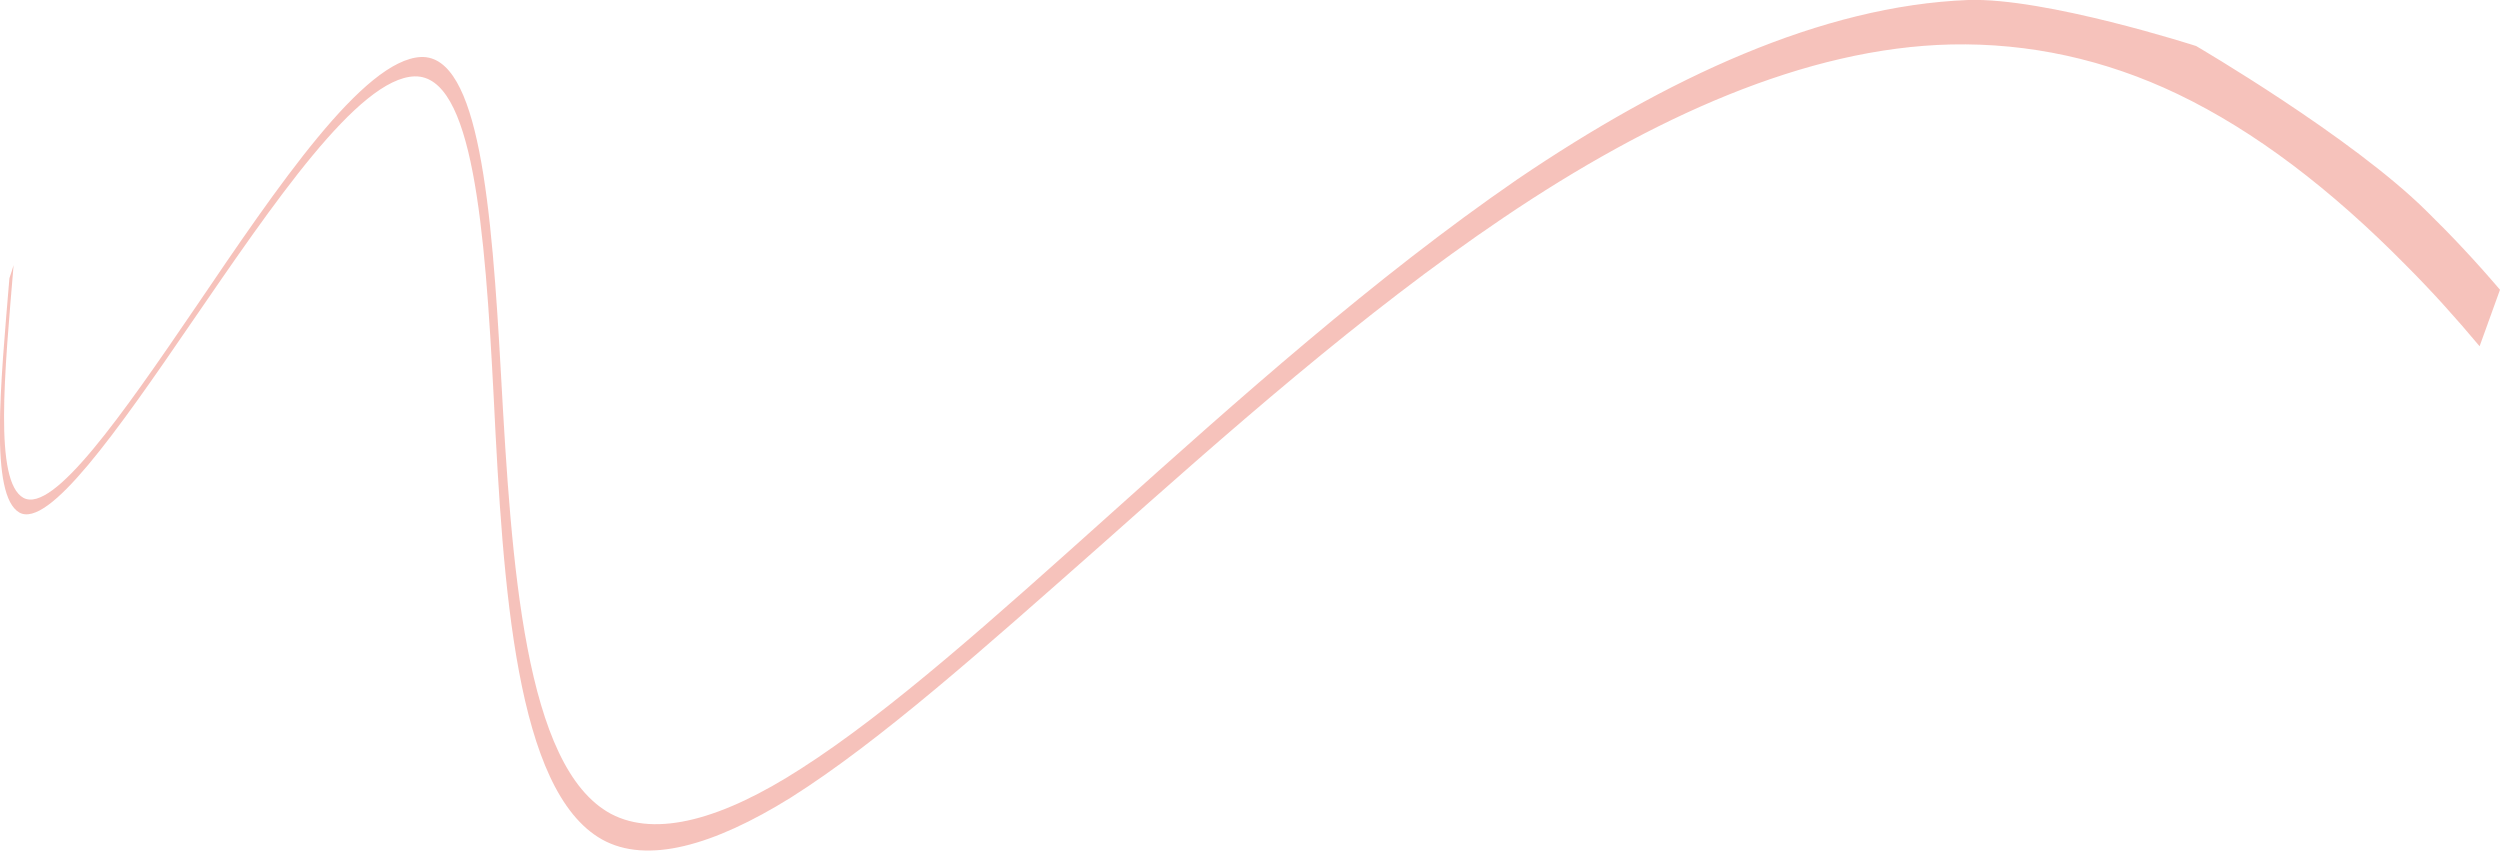 <?xml version="1.0" encoding="utf-8"?>
<!-- Generator: Adobe Illustrator 25.4.1, SVG Export Plug-In . SVG Version: 6.00 Build 0)  -->
<svg version="1.1" id="Isolation_Mode" xmlns="http://www.w3.org/2000/svg" xmlns:xlink="http://www.w3.org/1999/xlink" x="0px"
	 y="0px" viewBox="0 0 478 162.7" style="enable-background:new 0 0 478 162.7;" xml:space="preserve">
<style type="text/css">
	.st0{opacity:0.33;}
	.st1{fill:#E54530;}
</style>
<g class="st0">
	<path class="st1" d="M464,40.4c4.7,4.6,9.4,9.6,14,15l-3.9,10.8c-4.6-5.5-9.3-10.7-14.1-15.5c-14.3-14.5-28.8-25.6-43.6-32.7
		c-14-6.7-28.5-9.8-43.3-9.5c-27.8,0.6-57.3,14-85.6,33.1c-27.1,18.3-53.1,41.4-77.3,62.9c-22.1,19.5-41.9,37.2-59,48
		c-14.8,9.2-27.5,12.8-36.1,8c-16.5-9.3-18.9-48.1-20.7-84.5c-1.7-32.8-4-61.6-15.1-61.4C68.5,14.9,52.2,39,36.6,61.7
		C22.3,82.6,9.3,101.1,3.7,98C-2,94.7,0.1,73.6,1.8,53.2c0.3-0.8,0.5-1.6,0.8-2.5C0.9,71.1-1.2,92.1,4.5,95.2
		c5.7,3,18.7-15.6,33-36.6c15.6-23,32-47.2,43-47.7c11.1-0.4,13.5,28.3,15.3,60.9c2,36.2,4.5,74.9,21,83.8c8.7,4.6,21.4,1,36.3-8.6
		c17.2-11,37.1-28.9,59.3-48.8c24.3-21.8,50.4-45.1,77.7-63.9C318.7,14.9,348.3,1.1,376.3,0c14.8-0.5,43.6,8.8,43.6,8.8
		S449.7,26.2,464,40.4z"/>
</g>
</svg>
